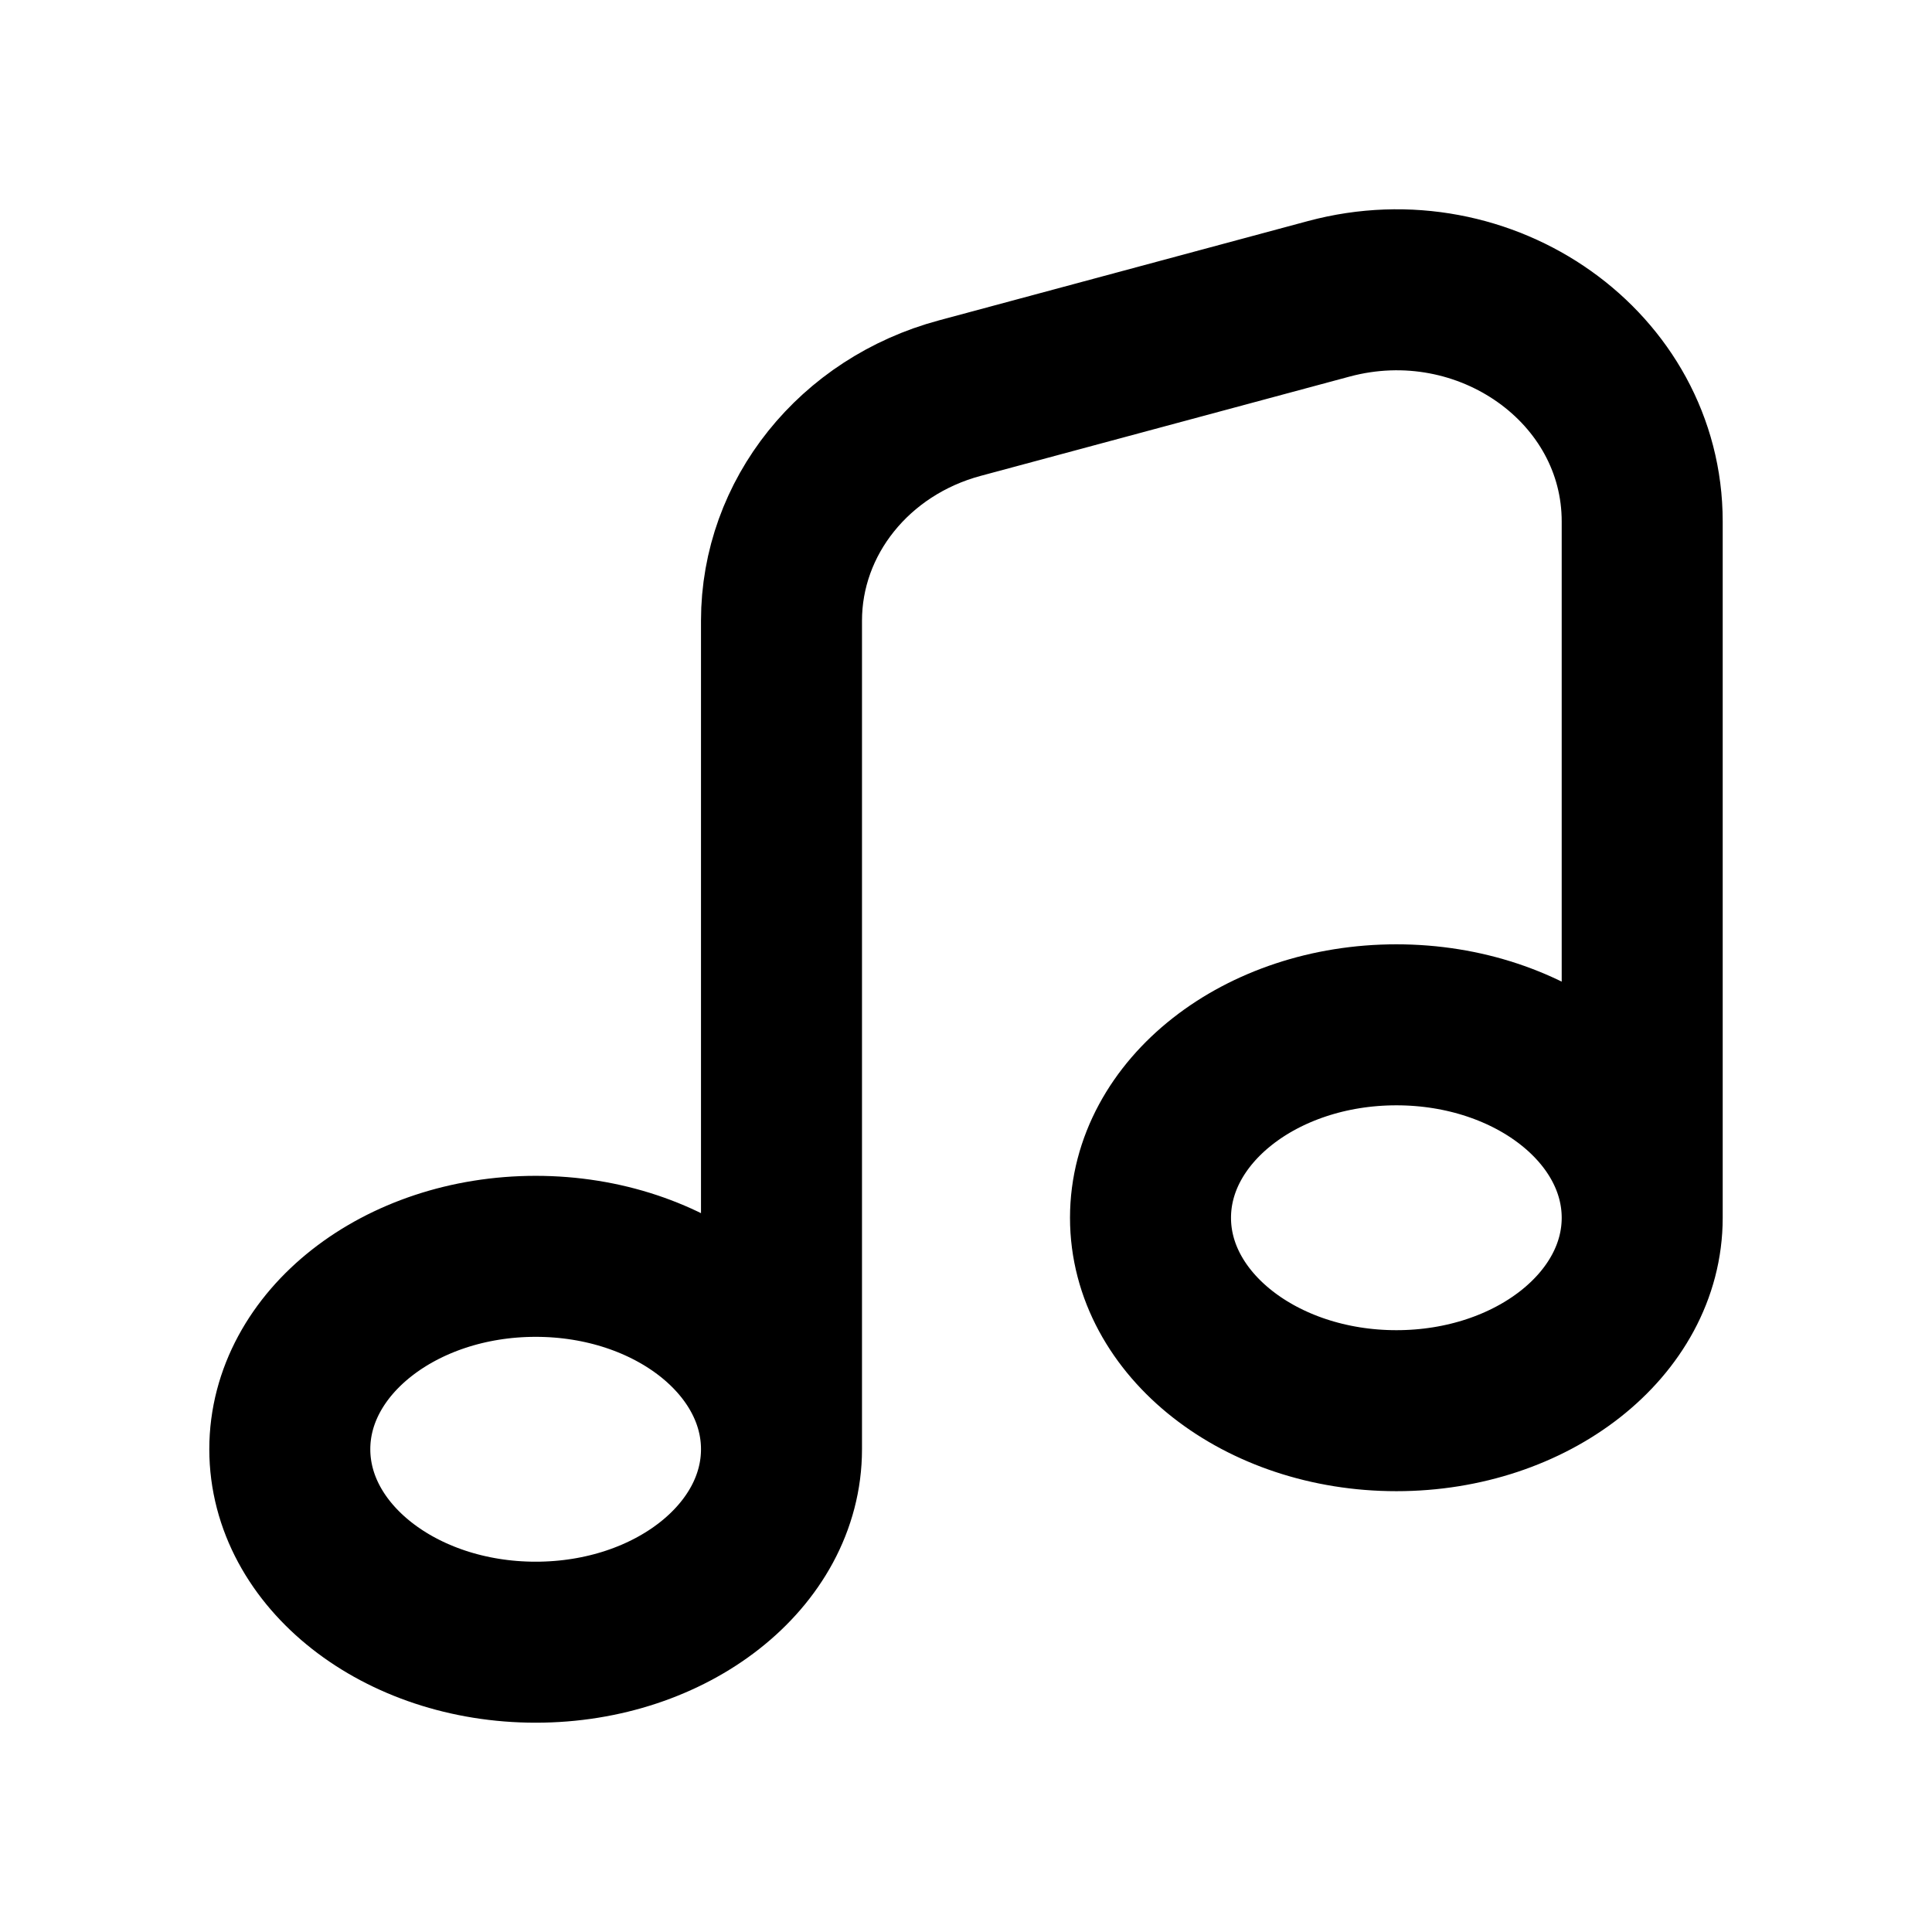<svg width="18" height="18" viewBox="0 0 18 18" fill="none" xmlns="http://www.w3.org/2000/svg">
<path d="M7.281 13.502C7.281 14.495 6.256 15.3 4.991 15.3C3.726 15.3 2.7 14.495 2.7 13.502C2.7 12.51 3.726 11.705 4.991 11.705C6.256 11.705 7.281 12.51 7.281 13.502ZM7.281 13.502V5.783C7.281 4.82 7.959 3.973 8.943 3.709L12.38 2.784C13.844 2.391 15.3 3.425 15.3 4.858V11.346M15.3 11.346C15.3 12.338 14.275 13.143 13.01 13.143C11.745 13.143 10.719 12.338 10.719 11.346C10.719 10.353 11.745 9.548 13.01 9.548C14.275 9.548 15.3 10.353 15.3 11.346Z" stroke="black" stroke-width="1.5" stroke-linejoin="round"/>
</svg>
